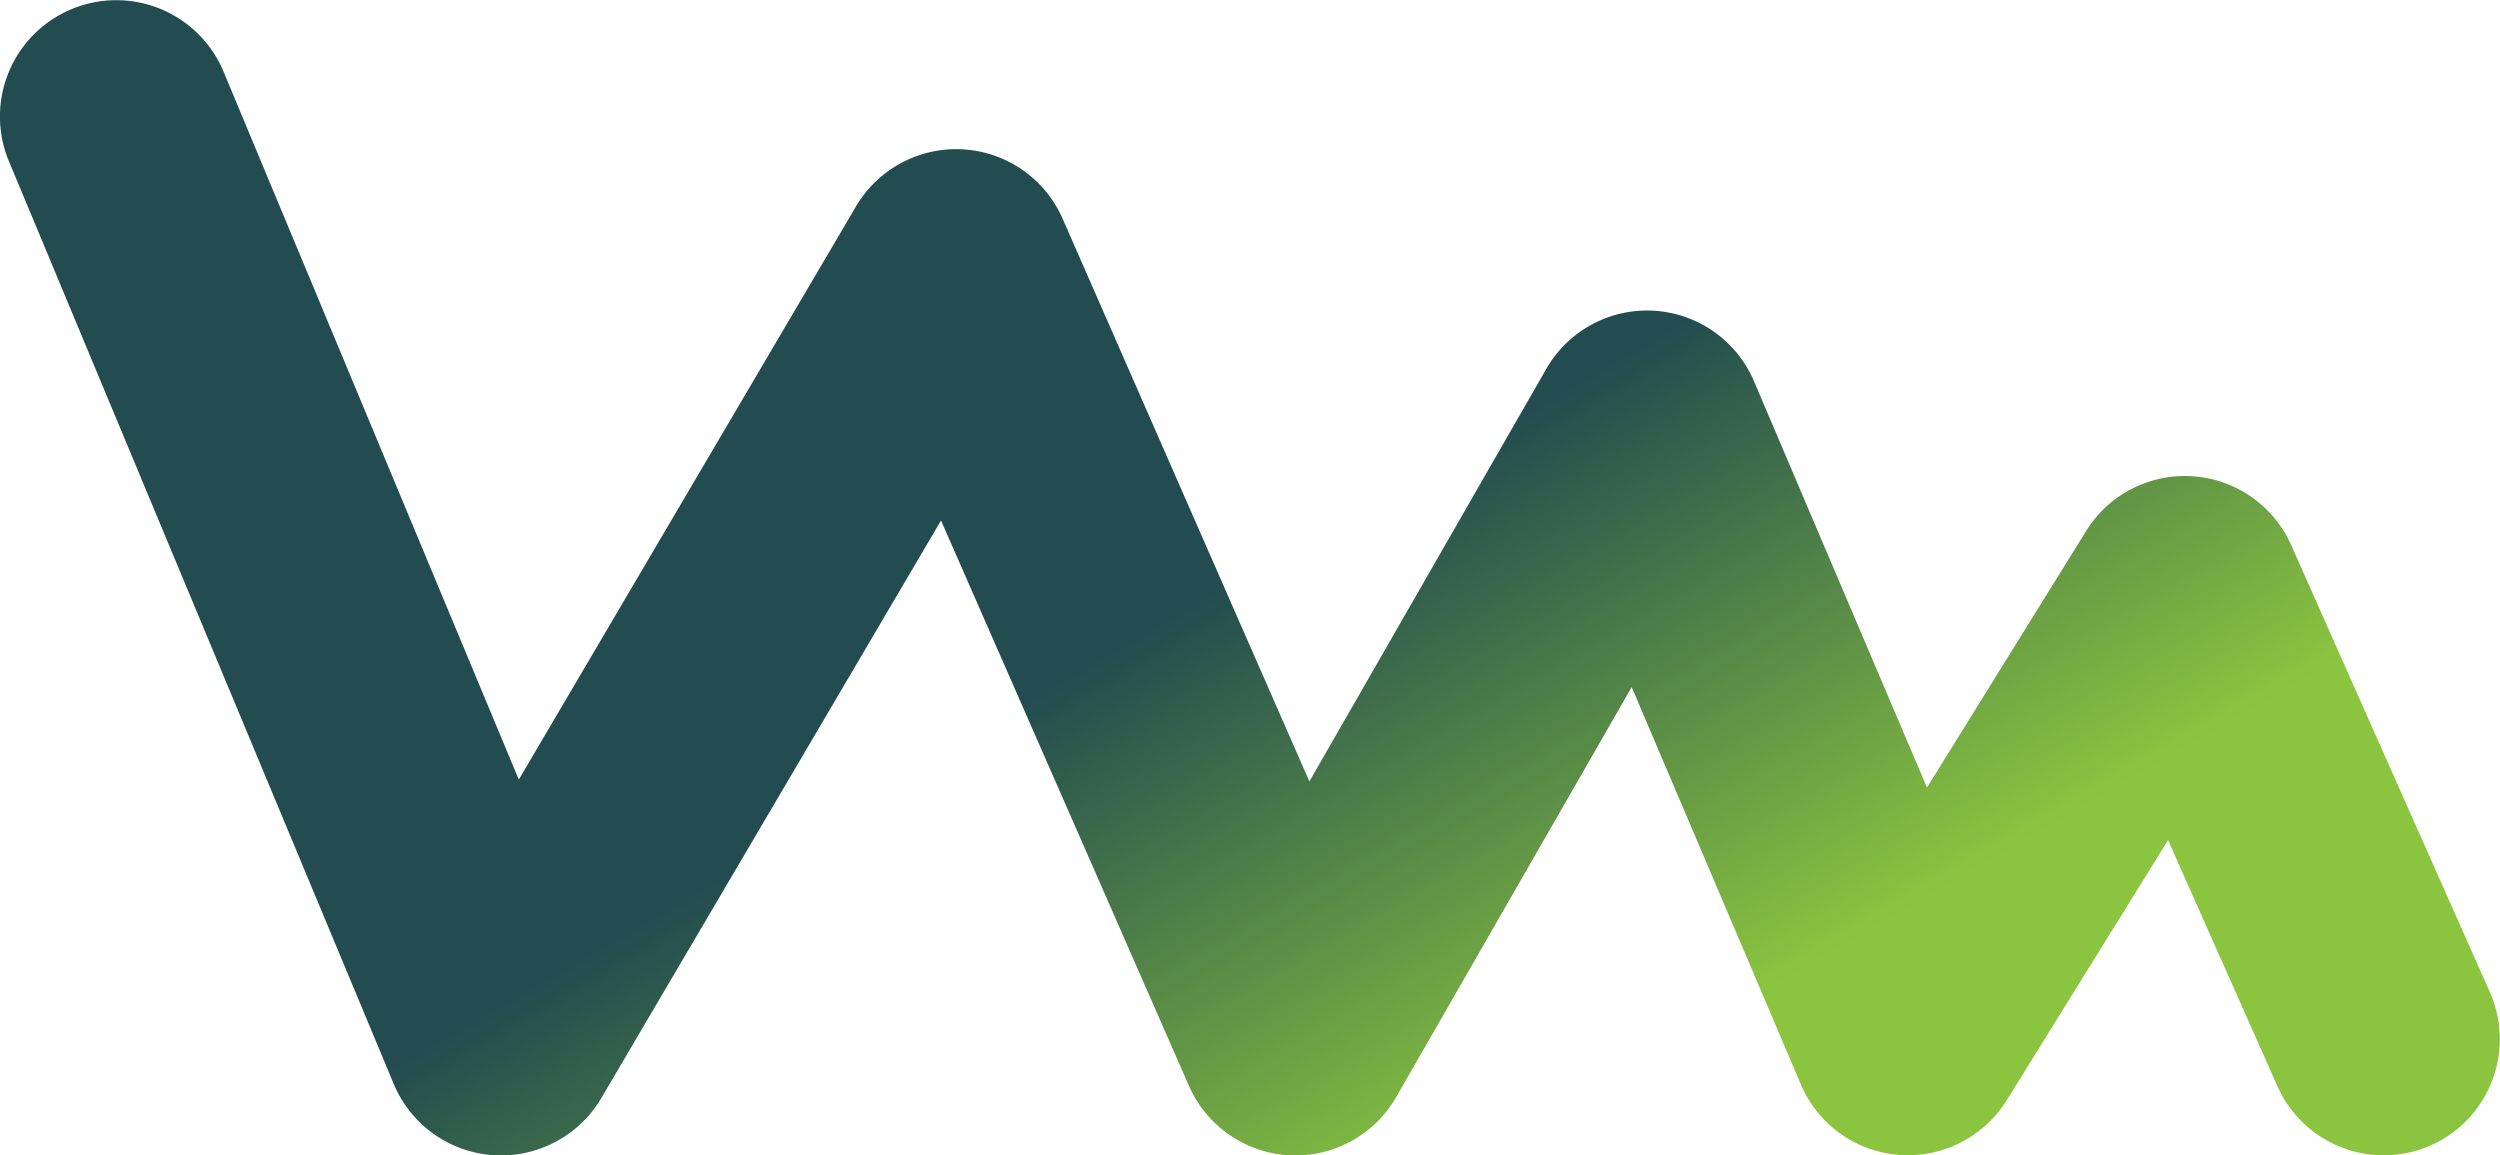 <svg xmlns="http://www.w3.org/2000/svg" xmlns:xlink="http://www.w3.org/1999/xlink" width="90" height="41.591" viewBox="0 0 90 41.591">
  <defs>
    <linearGradient id="linear-gradient" x1="0.753" y1="0.799" x2="0.449" y2="0.559" gradientUnits="objectBoundingBox">
      <stop offset="0" stop-color="#8bc53f"/>
      <stop offset="1" stop-color="#224c4f"/>
    </linearGradient>
  </defs>
  <path id="wisemetering_symbol" d="M-12029.852,3783.1a4.185,4.185,0,0,1-3.827-2.487l-3.937-8.857-5.809,9.364a4.2,4.2,0,0,1-3.877,1.967,4.184,4.184,0,0,1-3.532-2.534l-6.091-14.307L-12065.4,3781a4.184,4.184,0,0,1-3.857,2.1,4.186,4.186,0,0,1-3.607-2.5l-8.925-20.352-12.23,20.793a4.193,4.193,0,0,1-3.895,2.055,4.186,4.186,0,0,1-3.578-2.565l-13.853-33.216a4.186,4.186,0,0,1,2.252-5.475,4.185,4.185,0,0,1,5.476,2.252l10.628,25.484,12.137-20.632a4.185,4.185,0,0,1,3.856-2.057,4.186,4.186,0,0,1,3.586,2.5l8.882,20.254,8.528-14.85a4.178,4.178,0,0,1,3.879-2.094,4.186,4.186,0,0,1,3.6,2.539l6.226,14.625,5.729-9.234a4.175,4.175,0,0,1,3.844-1.97,4.187,4.187,0,0,1,3.539,2.476l7.149,16.086a4.187,4.187,0,0,1-2.125,5.526A4.18,4.18,0,0,1-12029.852,3783.1Z" transform="translate(12115.666 -3741.51)" fill="url(#linear-gradient)"/>
</svg>
